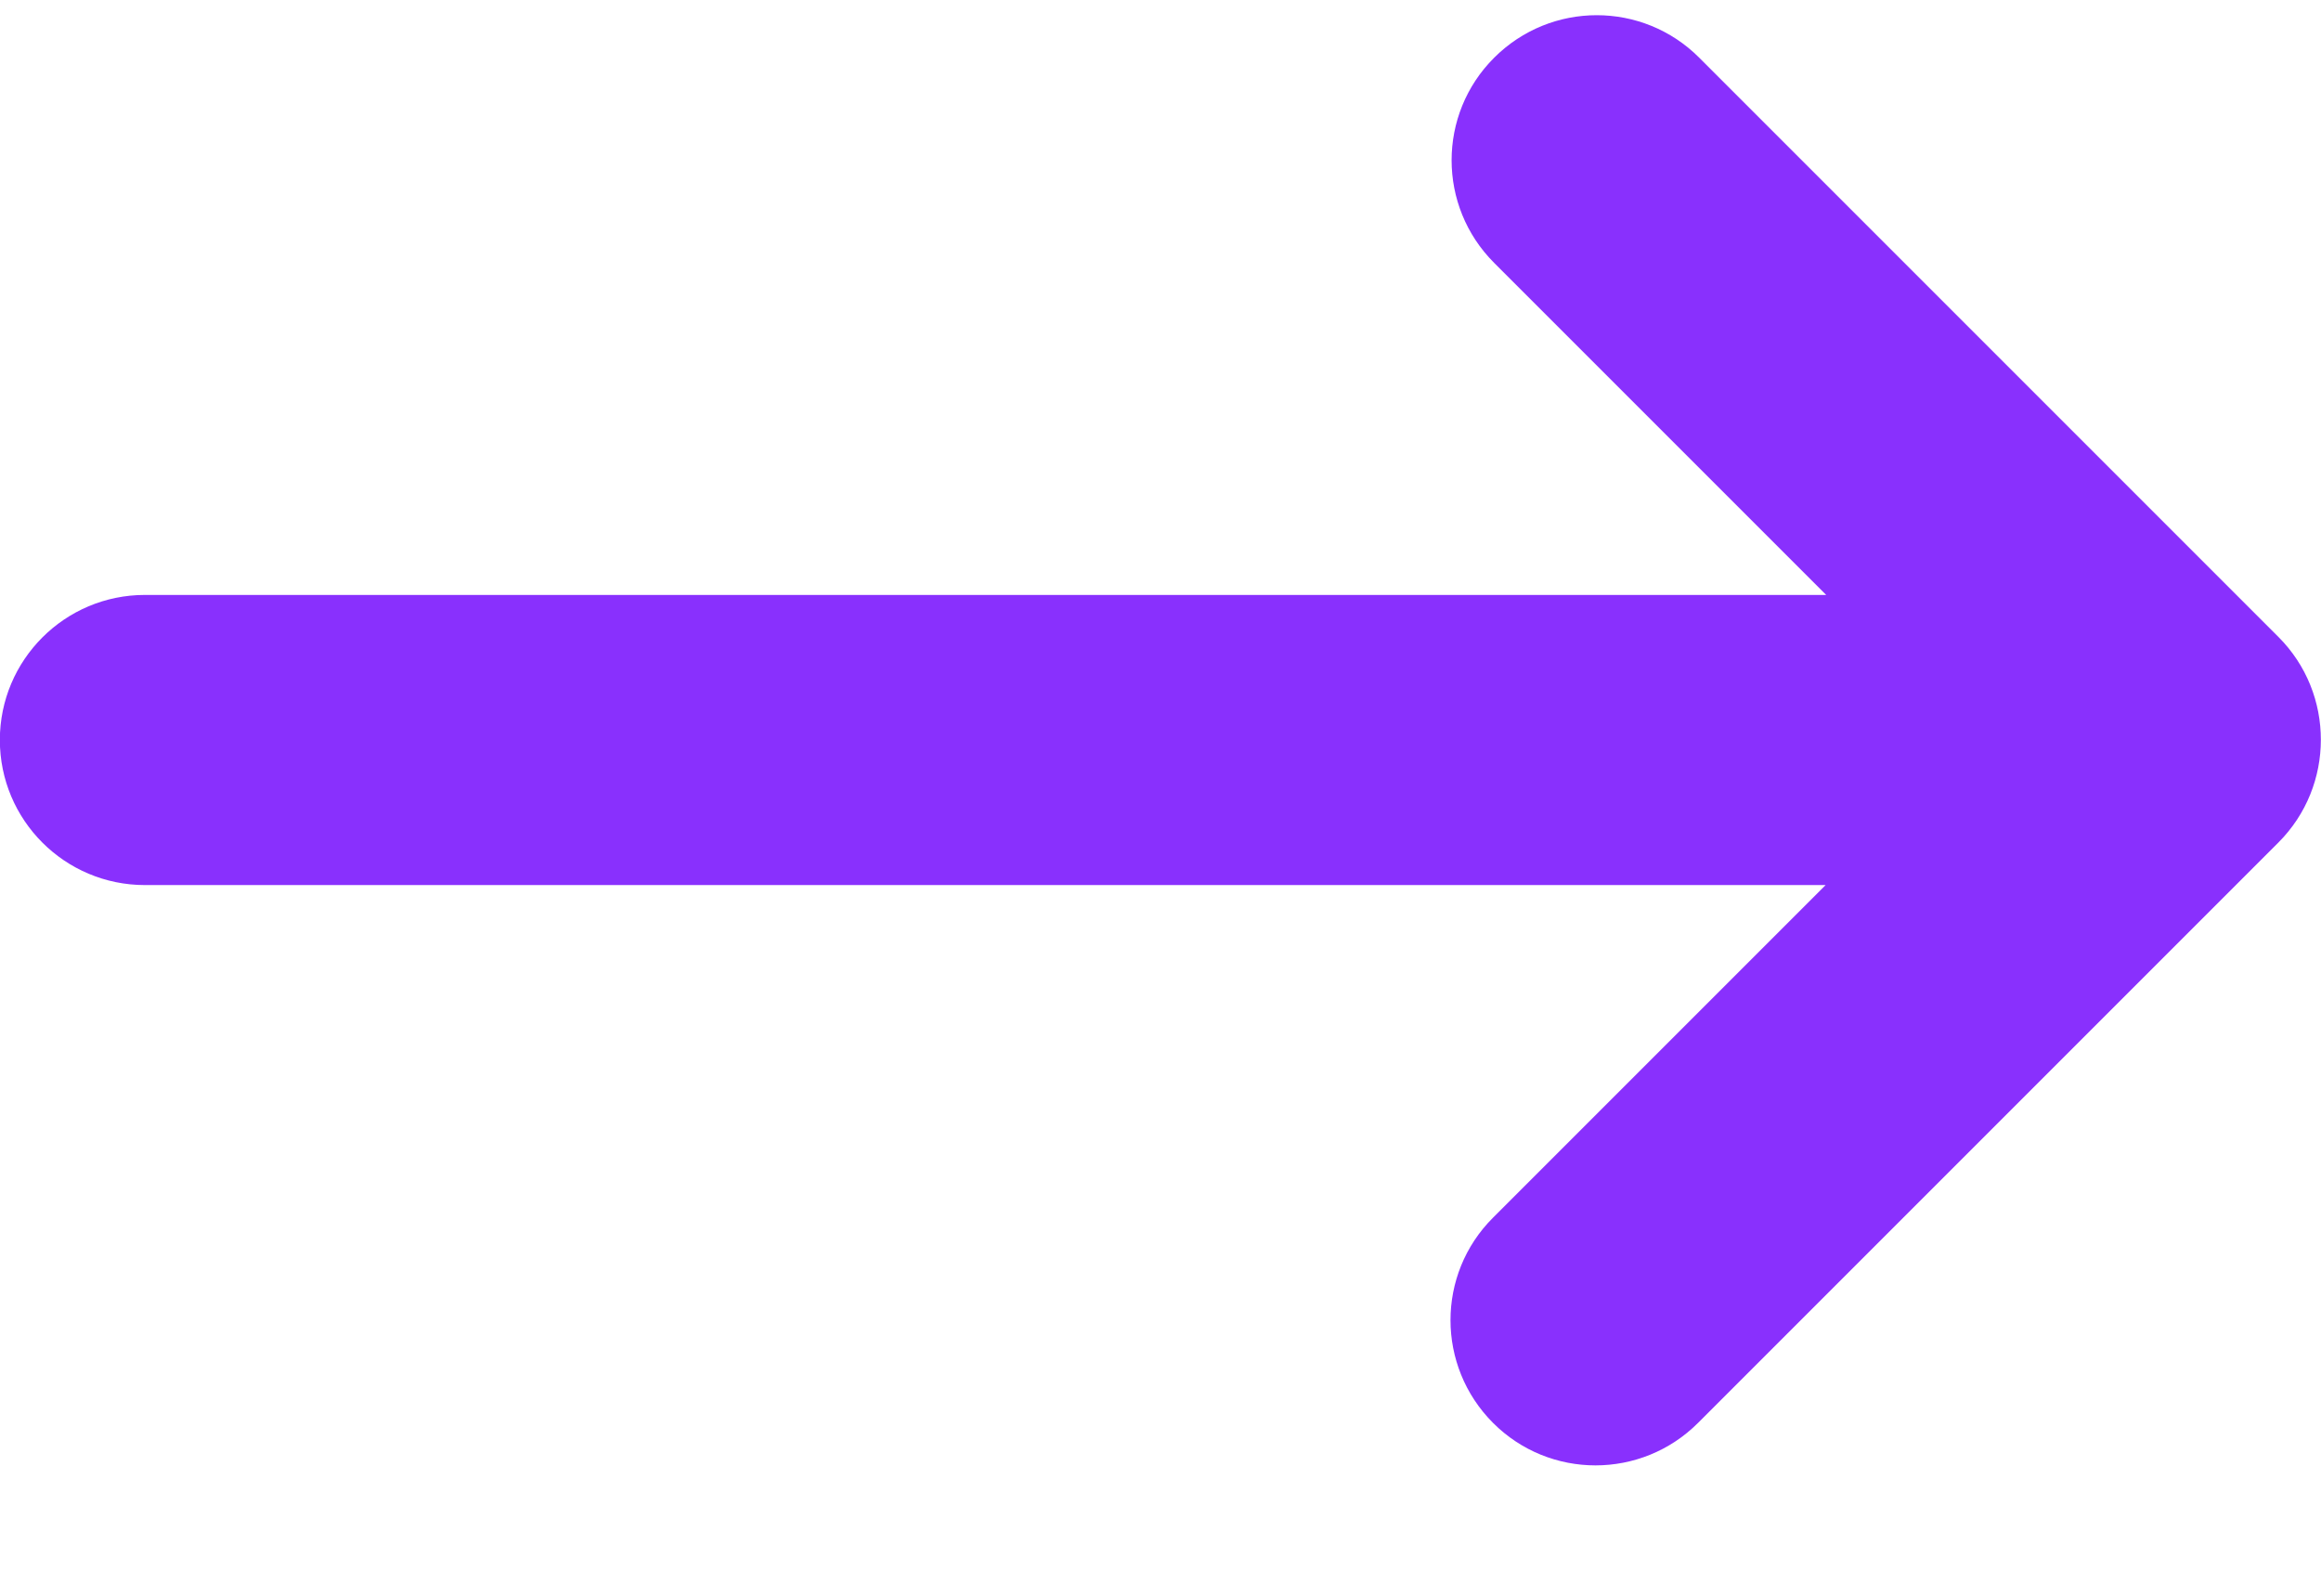 <svg fill="none" height="11" viewBox="0 0 16 11" width="16" xmlns="http://www.w3.org/2000/svg"><path clip-rule="evenodd" d="m1 4.101h11.589l-2.289-2.289c-.391-.391-.391-1.024 0-1.414.391-.391 1.024-.391 1.414 0l3.992 3.992c.196.196.293.452.293.709 0.0.256-.097.513-.293.709l-4 4c-.391.391-1.024.391-1.414 0s-.391-1.024 0-1.414l2.293-2.293h-11.586c-.552 0-1-.448-1-1 0-.552.448-1 1-1z" fill="#8930fd" fill-rule="evenodd"/></svg>
